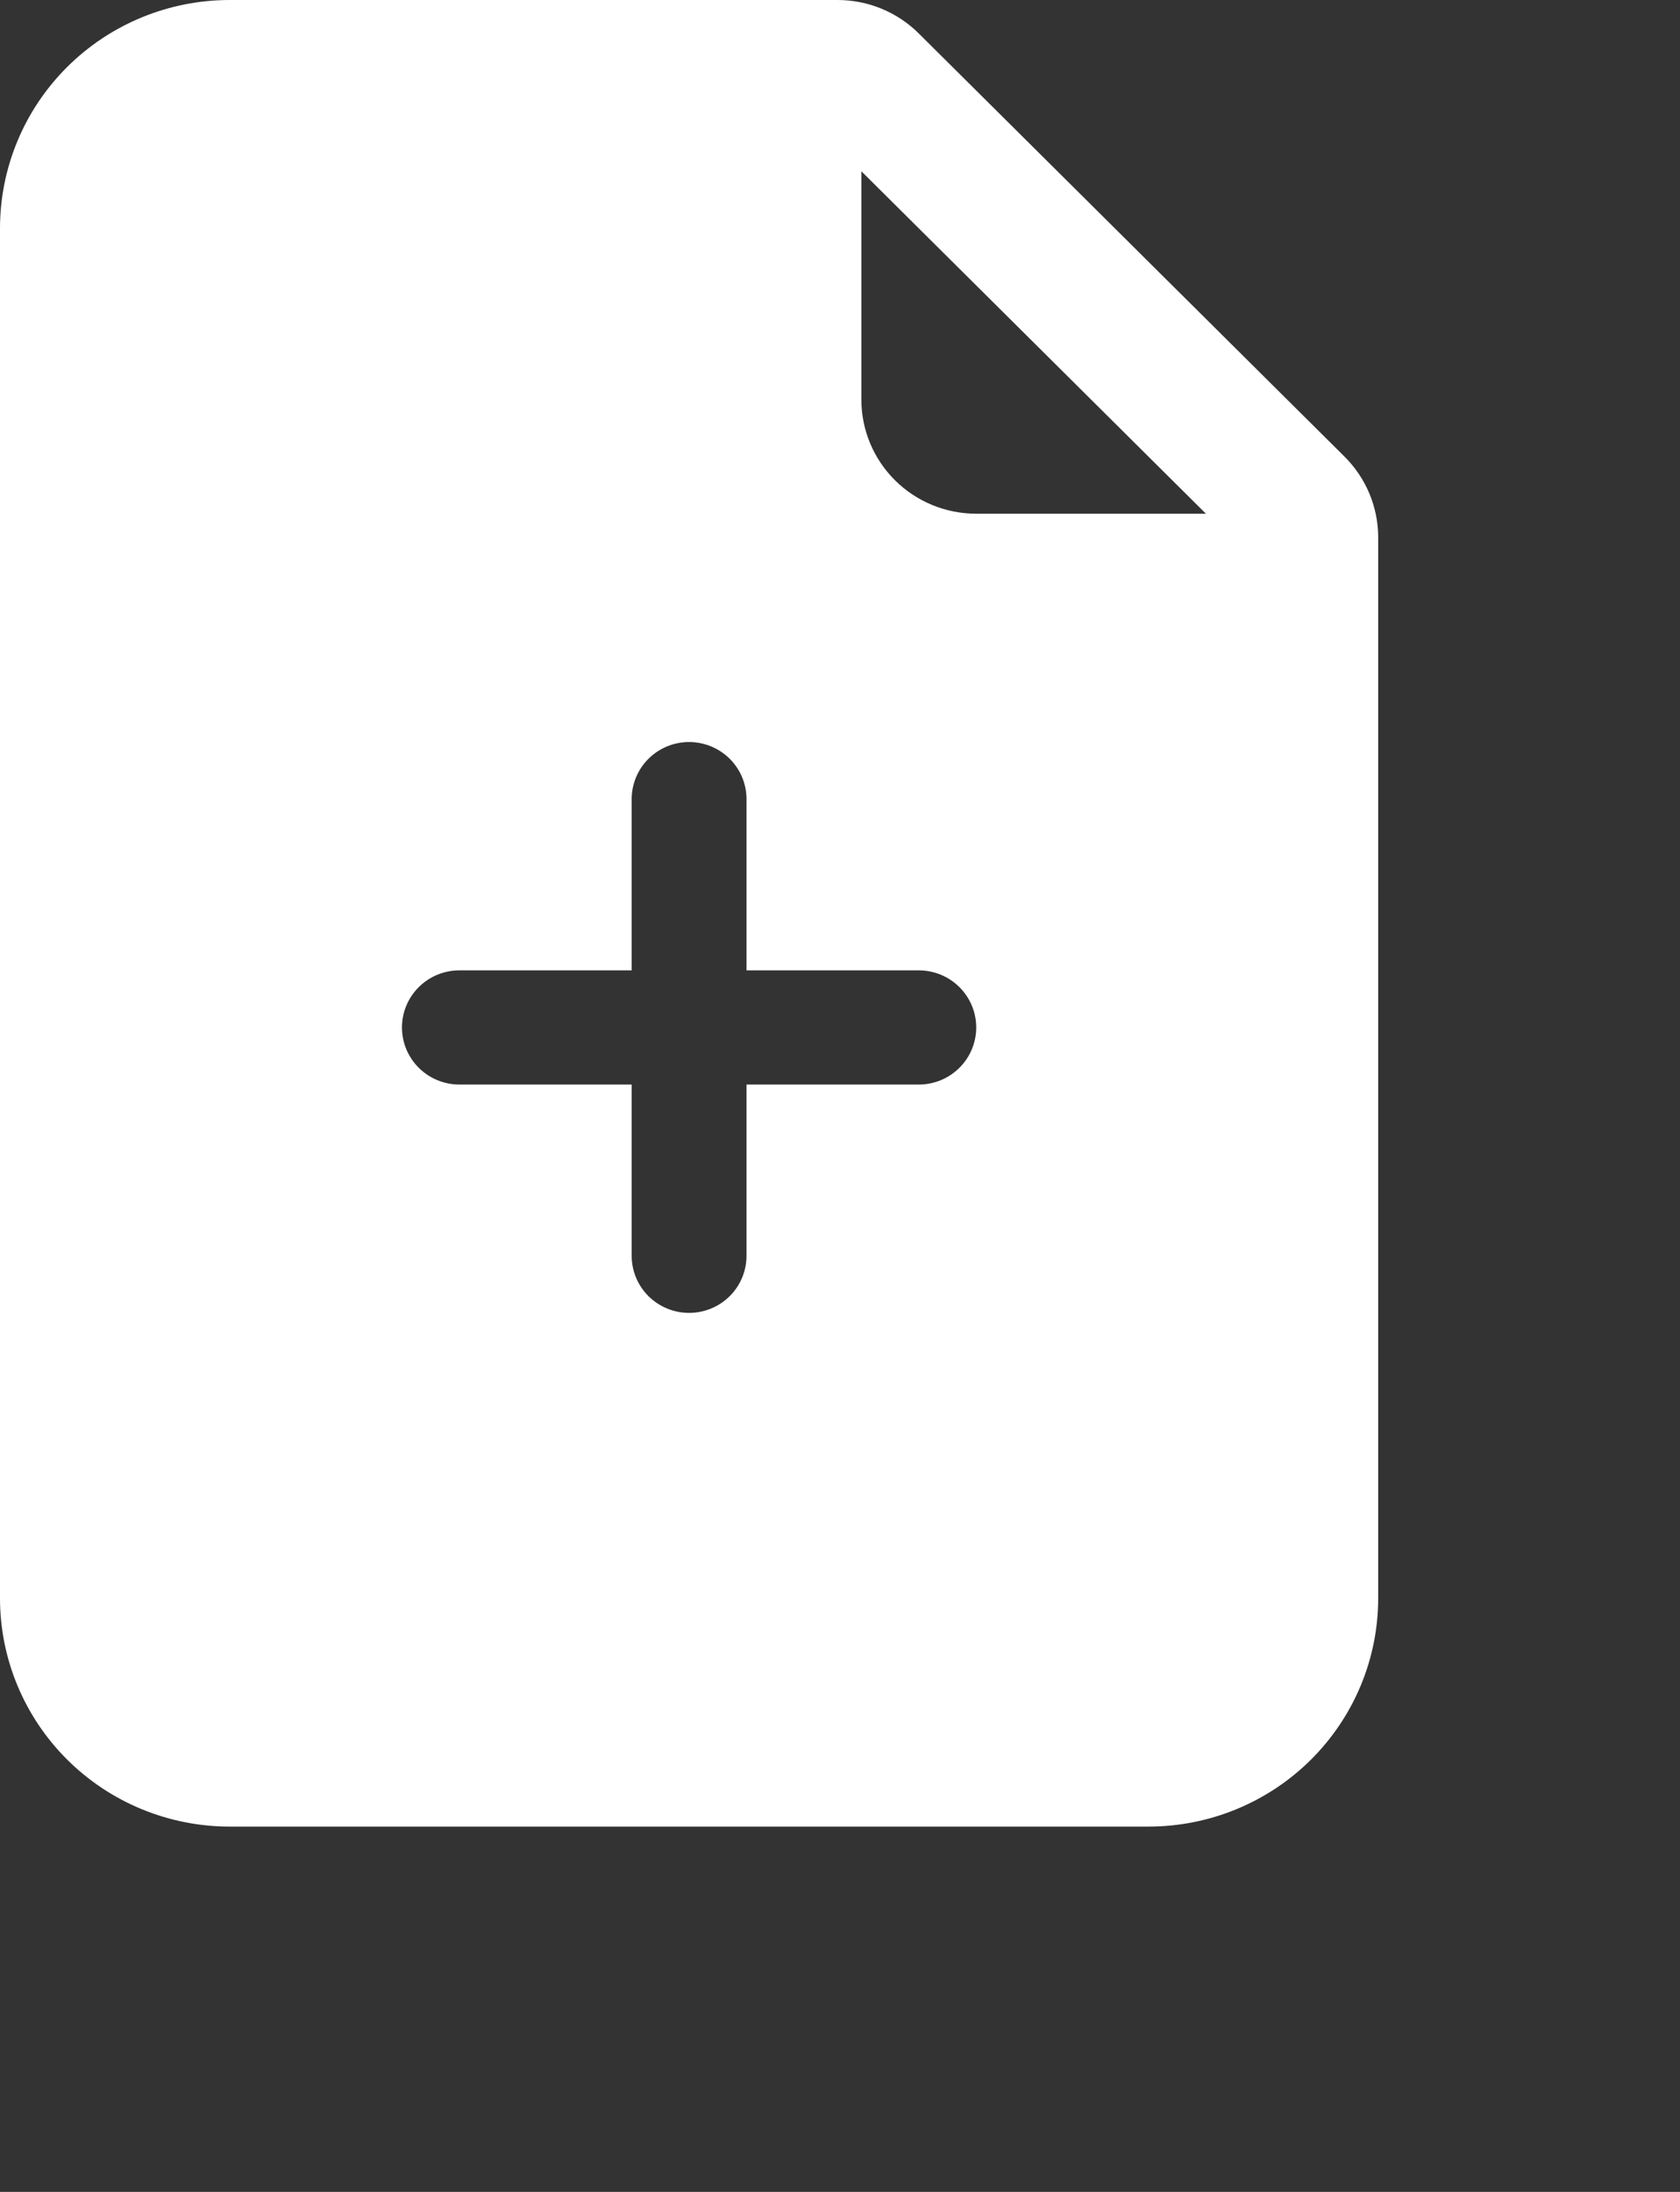 <svg width="46" height="60" viewBox="0 0 46 60" fill="none" xmlns="http://www.w3.org/2000/svg">
<rect x="0" y="0" width="46" height="60" fill="#333333" stroke="none"/>
<path fill-rule="evenodd" clip-rule="evenodd" d="M0 6.25C0 4.592 0.663 3.003 1.842 1.831C3.022 0.658 4.621 0 6.289 0L22.934 0C23.768 0 24.568 0.33 25.157 0.916L36.815 12.5C37.404 13.086 37.736 13.881 37.736 14.709V43.75C37.736 45.408 37.073 46.997 35.894 48.169C34.714 49.342 33.115 50 31.447 50H6.289C4.621 50 3.022 49.342 1.842 48.169C0.663 46.997 0 45.408 0 43.75V6.25ZM23.585 10.938V4.688L33.019 14.062H26.73C25.895 14.062 25.096 13.733 24.506 13.147C23.916 12.561 23.585 11.766 23.585 10.938ZM20.44 21.875C20.44 21.461 20.275 21.063 19.98 20.77C19.685 20.477 19.285 20.312 18.868 20.312C18.451 20.312 18.051 20.477 17.756 20.77C17.461 21.063 17.296 21.461 17.296 21.875V26.562H12.579C12.162 26.562 11.762 26.727 11.467 27.02C11.172 27.313 11.006 27.711 11.006 28.125C11.006 28.539 11.172 28.937 11.467 29.23C11.762 29.523 12.162 29.688 12.579 29.688H17.296V34.375C17.296 34.789 17.461 35.187 17.756 35.48C18.051 35.773 18.451 35.938 18.868 35.938C19.285 35.938 19.685 35.773 19.98 35.48C20.275 35.187 20.44 34.789 20.44 34.375V29.688H25.157C25.574 29.688 25.974 29.523 26.269 29.23C26.564 28.937 26.73 28.539 26.73 28.125C26.73 27.711 26.564 27.313 26.269 27.02C25.974 26.727 25.574 26.562 25.157 26.562H20.44V21.875Z" fill="white"/>
</svg>
